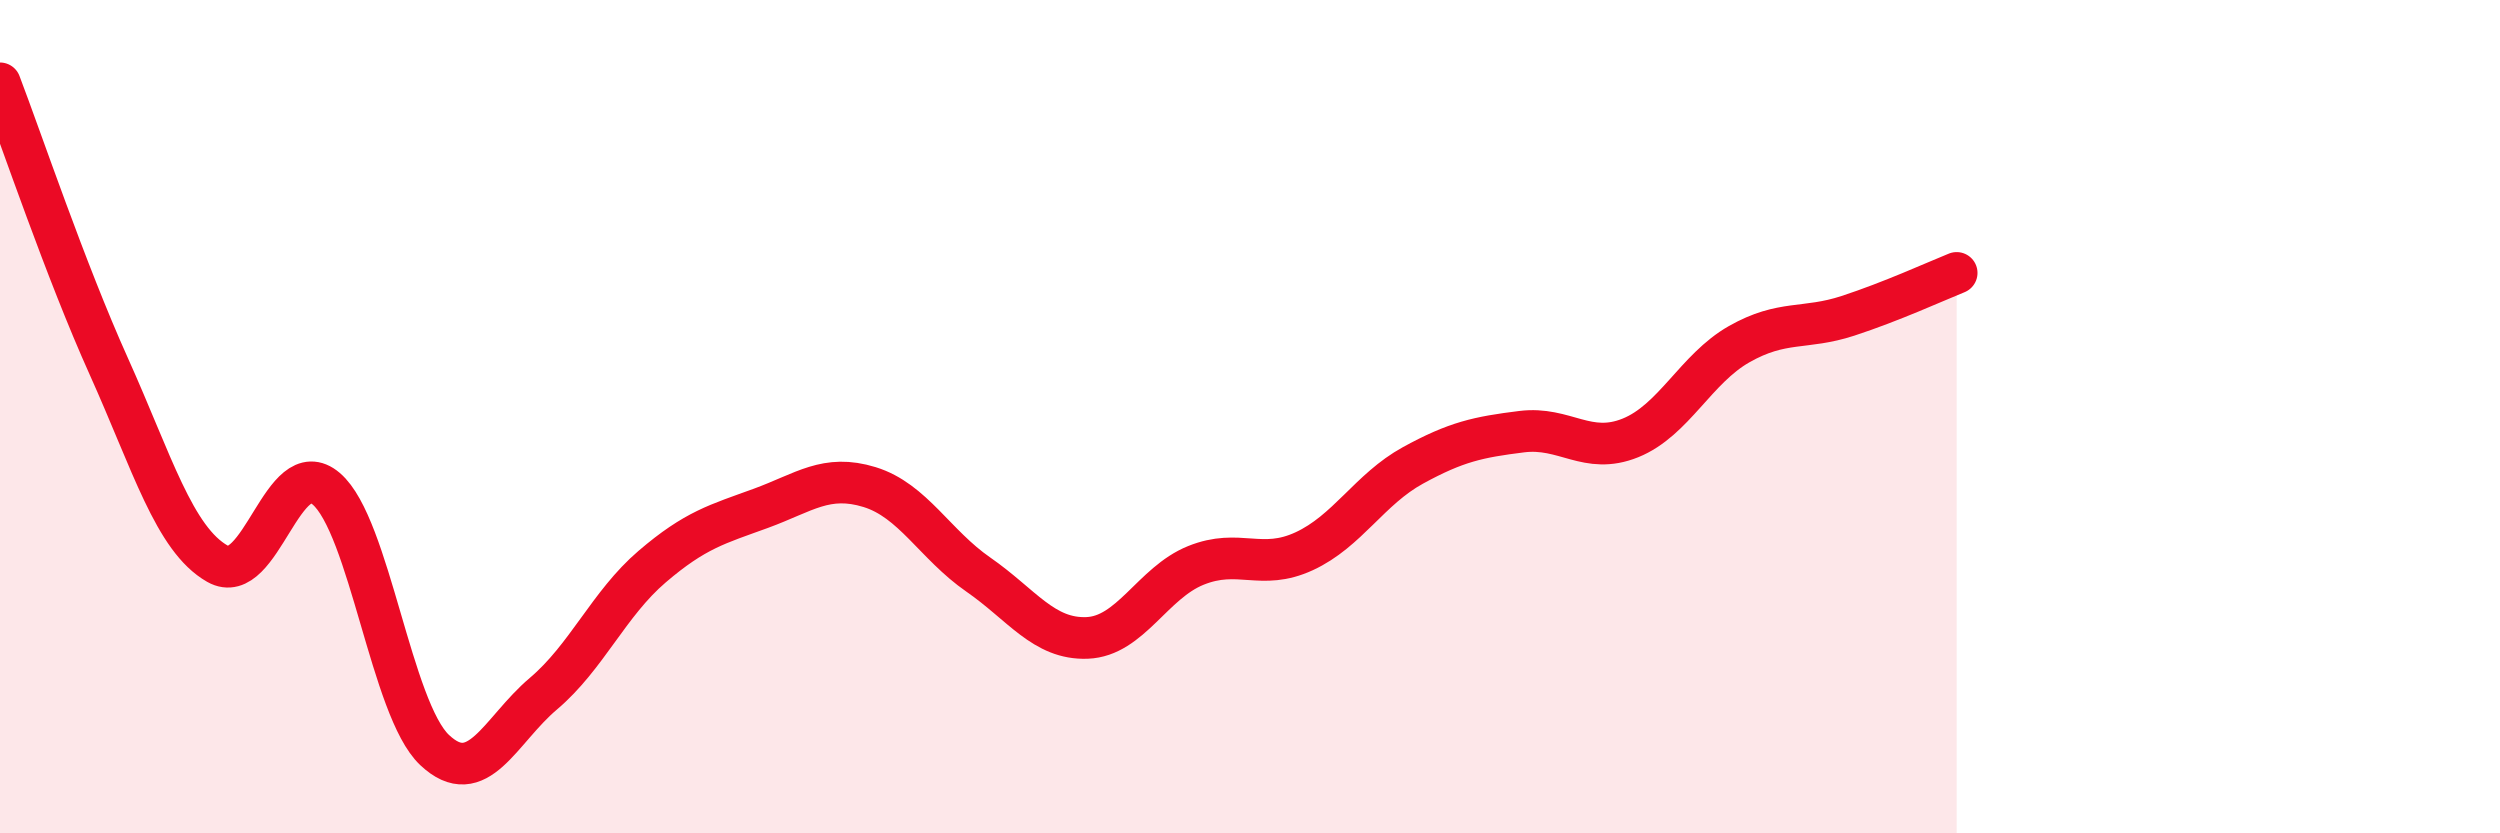 
    <svg width="60" height="20" viewBox="0 0 60 20" xmlns="http://www.w3.org/2000/svg">
      <path
        d="M 0,2 C 0.52,3.36 1.57,6.48 2.61,8.79 C 3.65,11.1 4.18,12.94 5.22,13.53 C 6.26,14.12 6.79,10.84 7.83,11.73 C 8.87,12.62 9.39,17.02 10.43,18 C 11.47,18.98 12,17.53 13.04,16.65 C 14.08,15.77 14.61,14.49 15.65,13.6 C 16.69,12.71 17.22,12.58 18.26,12.2 C 19.3,11.82 19.83,11.37 20.87,11.69 C 21.91,12.01 22.44,13.07 23.48,13.79 C 24.52,14.51 25.05,15.35 26.09,15.31 C 27.13,15.27 27.66,13.99 28.7,13.57 C 29.74,13.15 30.26,13.71 31.3,13.23 C 32.34,12.75 32.87,11.74 33.91,11.17 C 34.95,10.6 35.48,10.49 36.52,10.36 C 37.56,10.23 38.09,10.93 39.13,10.51 C 40.17,10.09 40.7,8.85 41.74,8.26 C 42.78,7.67 43.31,7.92 44.35,7.58 C 45.39,7.24 46.44,6.76 46.96,6.55L46.96 20L0 20Z"
        fill="#EB0A25"
        opacity="0.1"
        stroke-linecap="round"
        stroke-linejoin="round"
      />
      <path
        d="M 0,2 C 0.52,3.36 1.57,6.48 2.61,8.79 C 3.65,11.1 4.18,12.94 5.22,13.53 C 6.26,14.12 6.79,10.84 7.83,11.73 C 8.87,12.62 9.39,17.02 10.43,18 C 11.47,18.98 12,17.53 13.04,16.65 C 14.08,15.77 14.61,14.49 15.65,13.6 C 16.69,12.71 17.22,12.58 18.26,12.2 C 19.3,11.82 19.83,11.37 20.87,11.69 C 21.91,12.01 22.44,13.07 23.48,13.79 C 24.52,14.51 25.05,15.35 26.09,15.31 C 27.13,15.27 27.66,13.99 28.7,13.57 C 29.74,13.15 30.26,13.71 31.3,13.23 C 32.34,12.75 32.87,11.74 33.91,11.17 C 34.95,10.6 35.48,10.49 36.52,10.36 C 37.56,10.23 38.09,10.93 39.13,10.51 C 40.17,10.09 40.7,8.85 41.74,8.26 C 42.78,7.67 43.31,7.92 44.35,7.58 C 45.39,7.24 46.44,6.76 46.96,6.55"
        stroke="#EB0A25"
        stroke-width="1"
        fill="none"
        stroke-linecap="round"
        stroke-linejoin="round"
      />
    </svg>
  